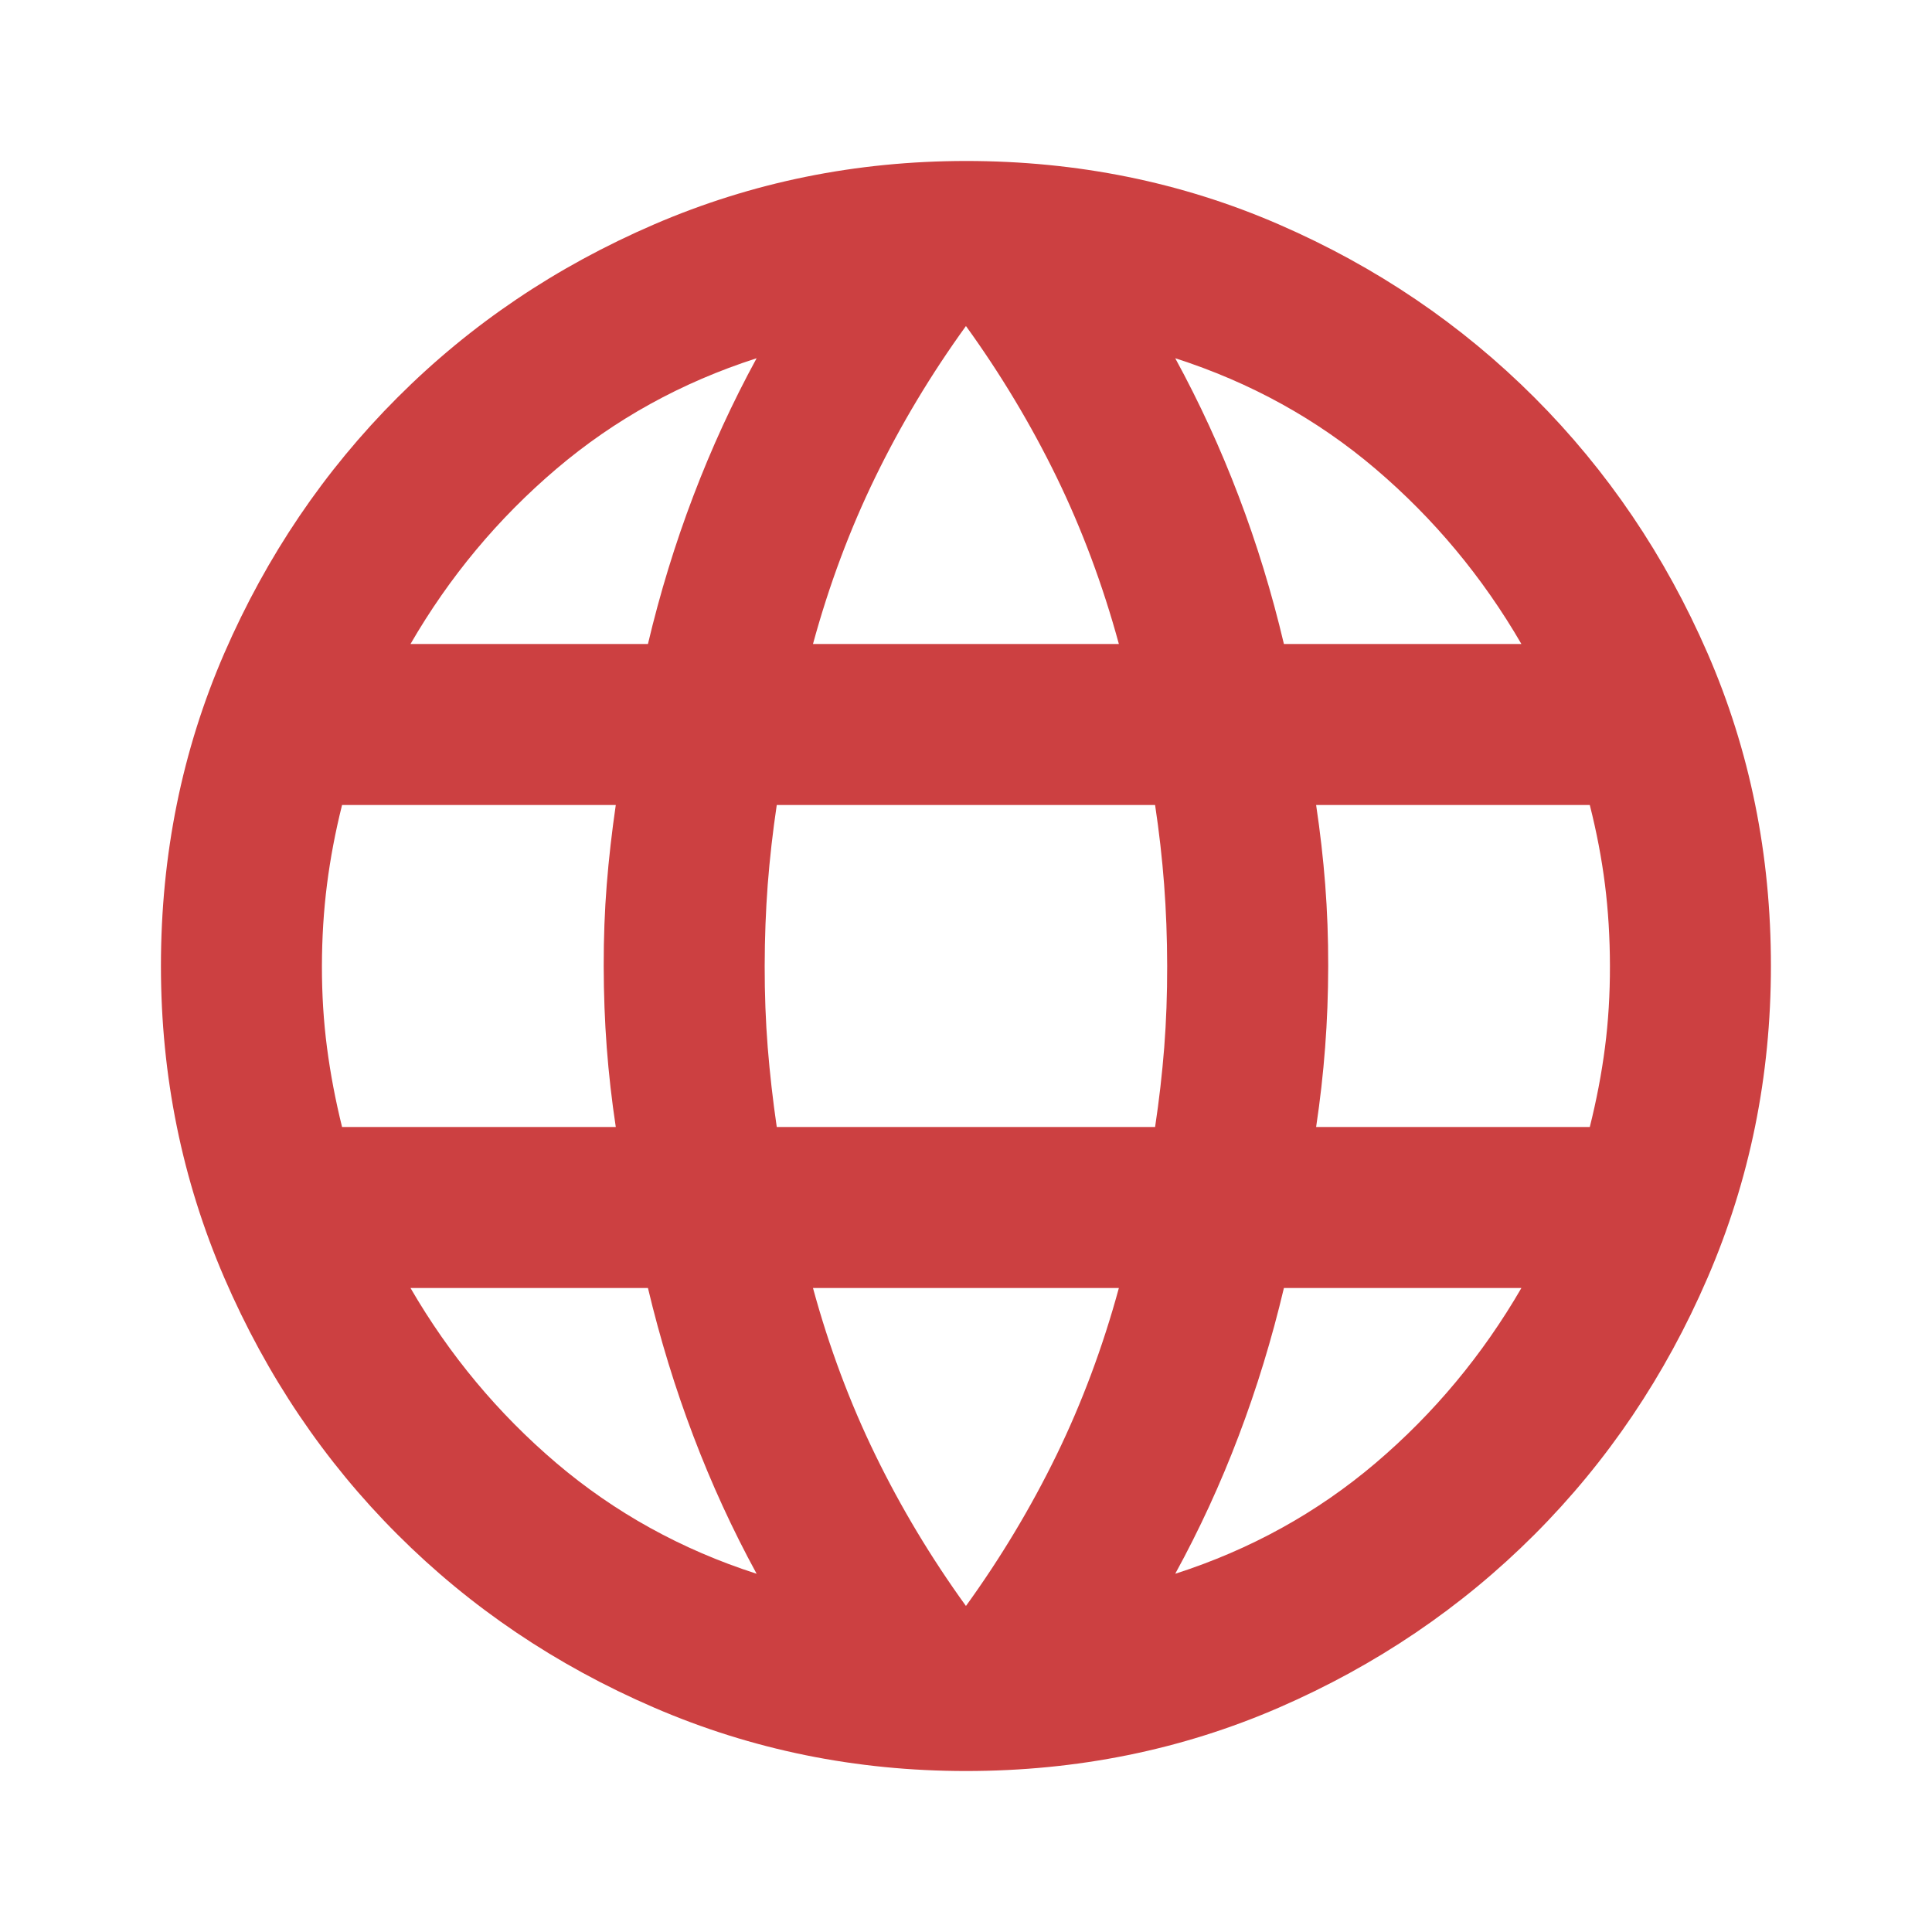 <svg width="40" height="40" viewBox="0 0 40 40" fill="none" xmlns="http://www.w3.org/2000/svg">
<path d="M19.999 36.667C17.721 36.667 15.568 36.229 13.54 35.353C11.513 34.478 9.742 33.283 8.229 31.77C6.715 30.257 5.521 28.486 4.645 26.458C3.77 24.43 3.332 22.278 3.332 20C3.332 17.694 3.77 15.535 4.645 13.522C5.521 11.508 6.715 9.744 8.229 8.23C9.742 6.715 11.513 5.521 13.54 4.647C15.568 3.772 17.721 3.334 19.999 3.333C22.304 3.333 24.464 3.771 26.479 4.647C28.493 5.522 30.256 6.717 31.769 8.23C33.281 9.743 34.475 11.507 35.352 13.522C36.229 15.536 36.666 17.695 36.665 20C36.665 22.278 36.228 24.43 35.352 26.458C34.477 28.486 33.282 30.257 31.769 31.772C30.255 33.286 28.491 34.48 26.477 35.355C24.463 36.229 22.303 36.667 19.999 36.667ZM19.999 33.25C20.721 32.25 21.346 31.208 21.874 30.125C22.401 29.042 22.832 27.889 23.165 26.667H16.832C17.165 27.889 17.596 29.042 18.124 30.125C18.651 31.208 19.276 32.25 19.999 33.25ZM15.665 32.583C15.165 31.667 14.728 30.715 14.354 29.728C13.979 28.742 13.666 27.721 13.415 26.667H8.499C9.304 28.055 10.312 29.264 11.52 30.292C12.729 31.319 14.111 32.083 15.665 32.583ZM24.332 32.583C25.888 32.083 27.27 31.319 28.479 30.292C29.688 29.264 30.694 28.055 31.499 26.667H26.582C26.332 27.722 26.02 28.743 25.645 29.73C25.271 30.717 24.833 31.668 24.332 32.583ZM7.082 23.333H12.749C12.665 22.778 12.603 22.229 12.562 21.688C12.521 21.147 12.5 20.584 12.499 20C12.498 19.416 12.519 18.853 12.562 18.313C12.605 17.773 12.668 17.224 12.749 16.667H7.082C6.943 17.222 6.839 17.771 6.77 18.313C6.701 18.855 6.666 19.418 6.665 20C6.664 20.582 6.699 21.145 6.77 21.688C6.841 22.232 6.945 22.78 7.082 23.333ZM16.082 23.333H23.915C23.999 22.778 24.061 22.229 24.104 21.688C24.146 21.147 24.166 20.584 24.165 20C24.164 19.416 24.143 18.853 24.102 18.313C24.061 17.773 23.999 17.224 23.915 16.667H16.082C15.999 17.222 15.937 17.771 15.895 18.313C15.854 18.855 15.833 19.418 15.832 20C15.831 20.582 15.852 21.145 15.895 21.688C15.939 22.232 16.001 22.78 16.082 23.333ZM27.249 23.333H32.915C33.054 22.778 33.159 22.229 33.229 21.688C33.299 21.147 33.333 20.584 33.332 20C33.331 19.416 33.297 18.853 33.229 18.313C33.161 17.773 33.056 17.224 32.915 16.667H27.249C27.332 17.222 27.395 17.771 27.437 18.313C27.479 18.855 27.5 19.418 27.499 20C27.498 20.582 27.477 21.145 27.435 21.688C27.394 22.232 27.332 22.78 27.249 23.333ZM26.582 13.333H31.499C30.693 11.944 29.686 10.736 28.479 9.708C27.271 8.68 25.889 7.917 24.332 7.417C24.832 8.333 25.27 9.285 25.645 10.272C26.021 11.258 26.333 12.279 26.582 13.333ZM16.832 13.333H23.165C22.832 12.111 22.401 10.958 21.874 9.875C21.346 8.792 20.721 7.75 19.999 6.75C19.276 7.75 18.651 8.792 18.124 9.875C17.596 10.958 17.165 12.111 16.832 13.333ZM8.499 13.333H13.415C13.665 12.278 13.978 11.257 14.354 10.27C14.729 9.283 15.166 8.332 15.665 7.417C14.11 7.917 12.728 8.68 11.519 9.708C10.31 10.736 9.303 11.944 8.499 13.333Z" fill="#CC4041"/>
</svg>
